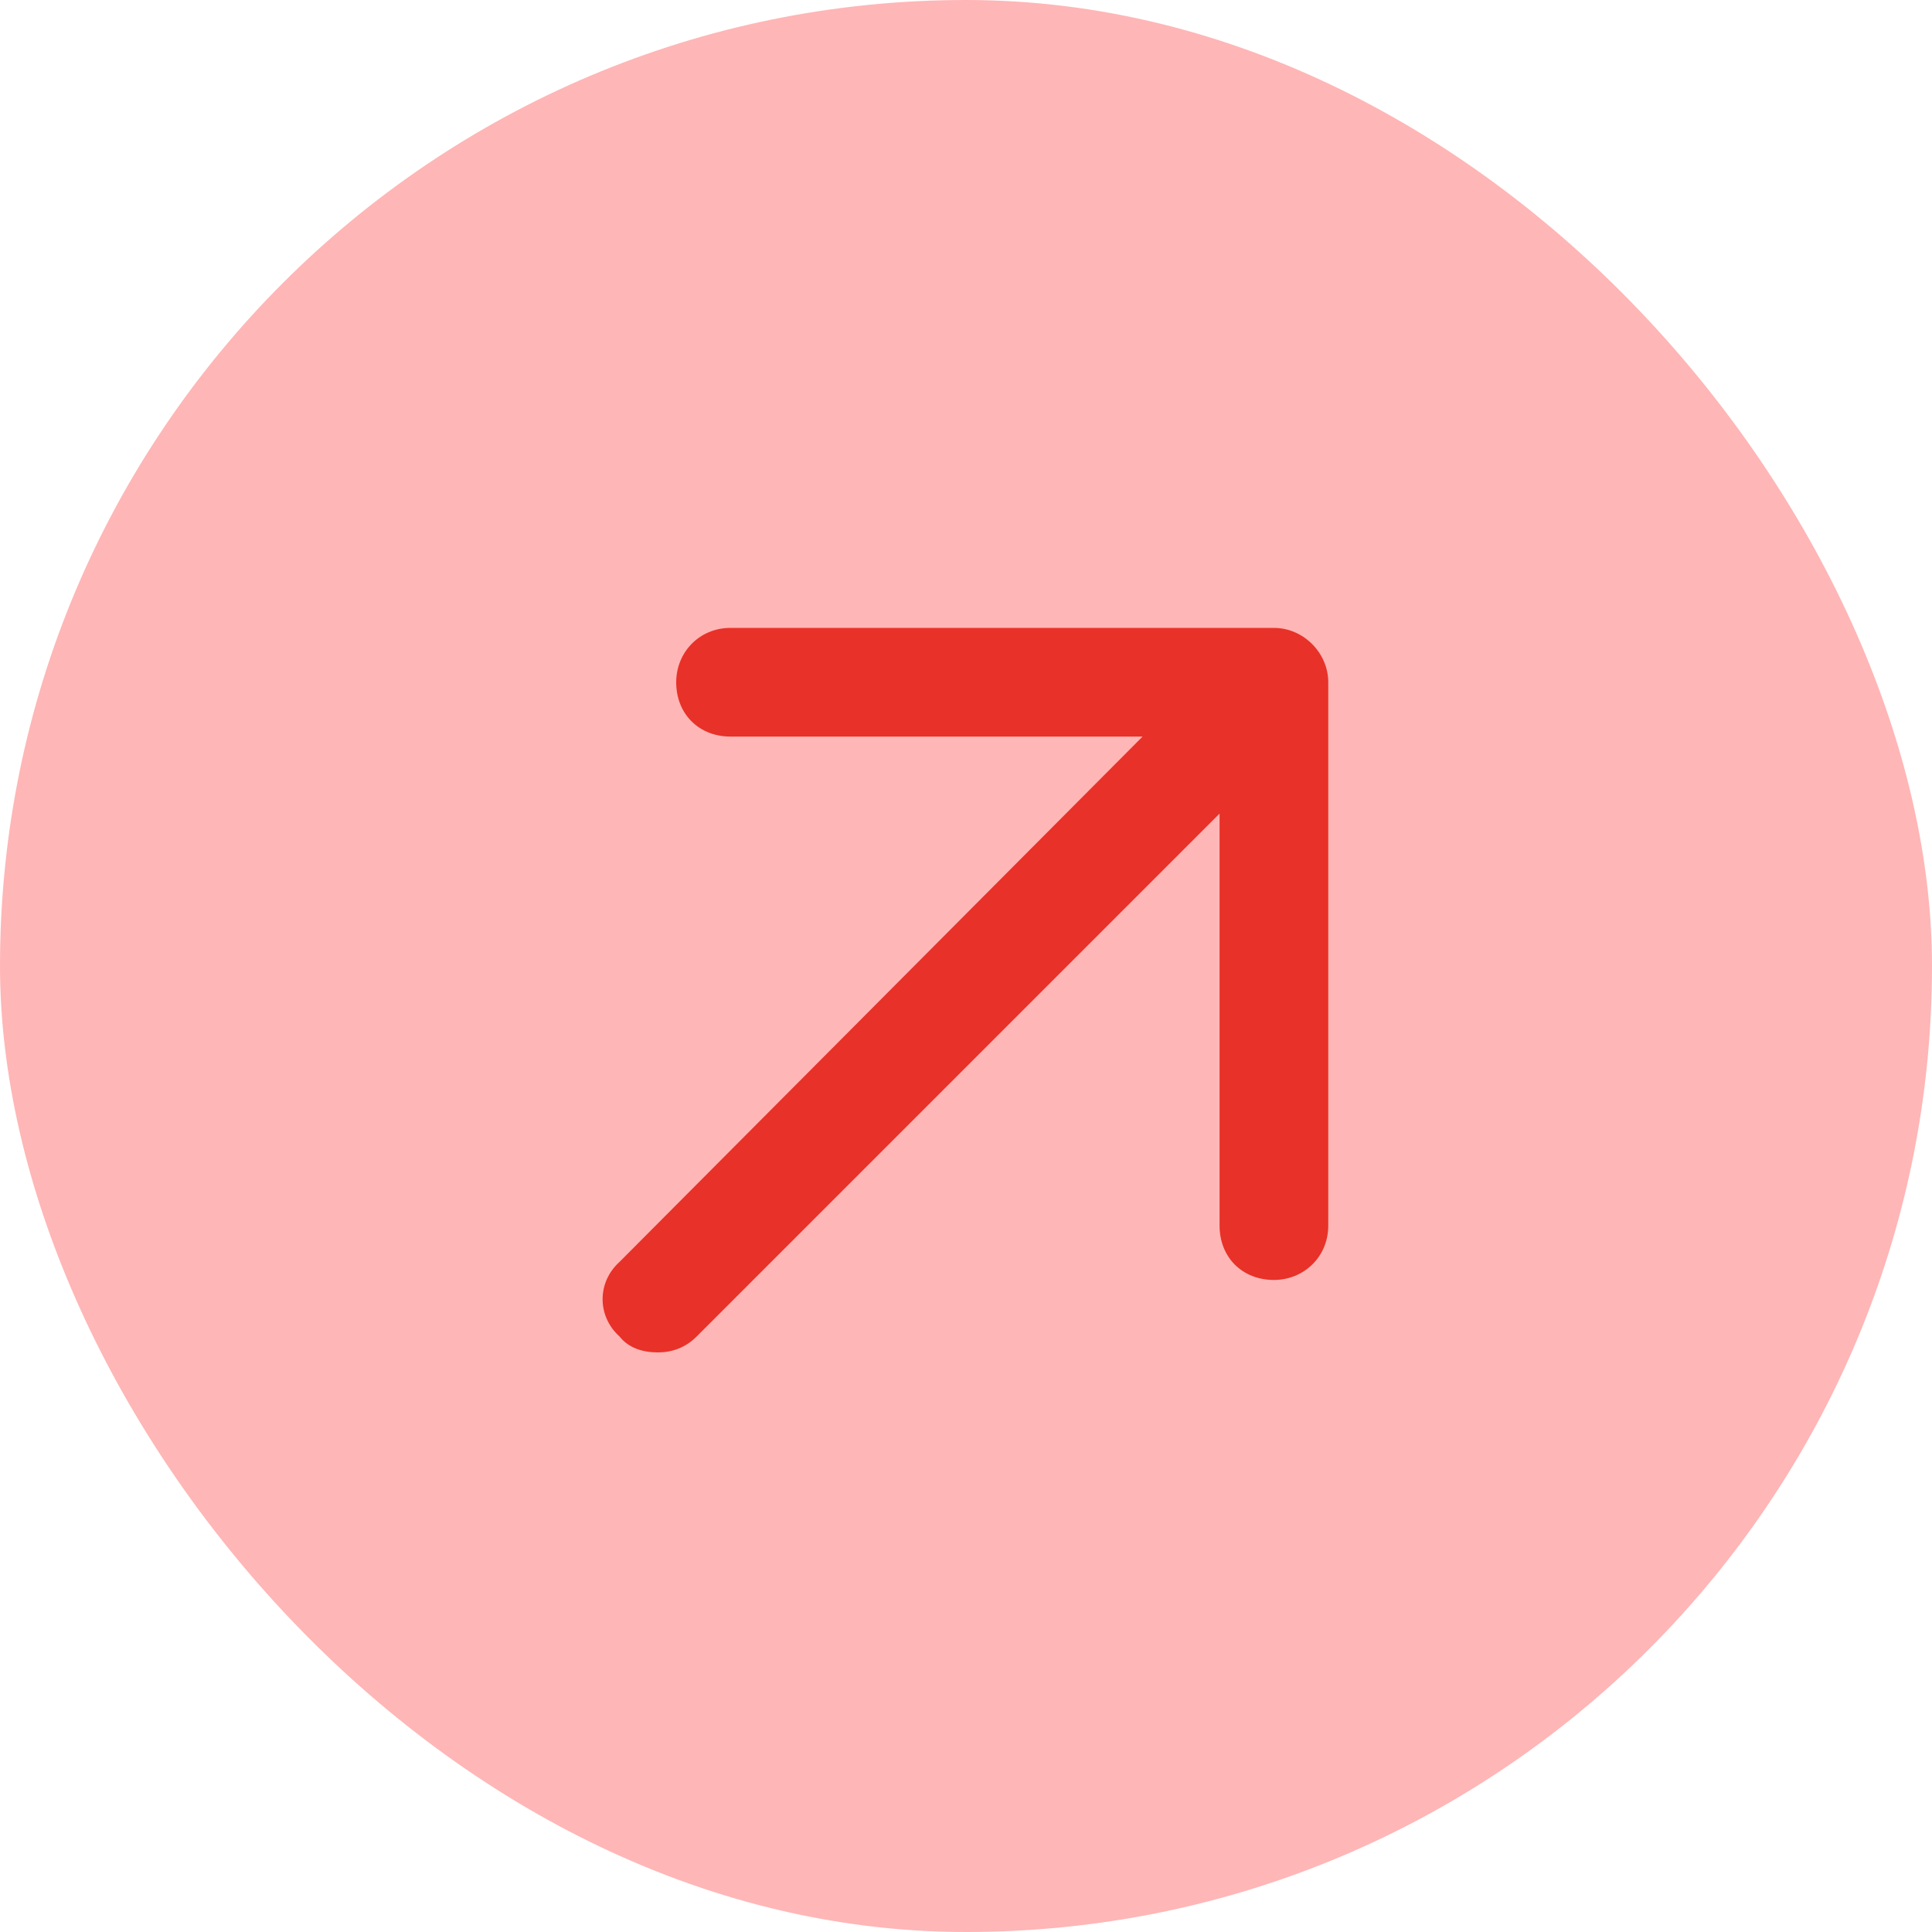 <svg width="40" height="40" viewBox="0 0 40 40" fill="none" xmlns="http://www.w3.org/2000/svg">
<rect width="40" height="40" rx="20" fill="#FFB6B6"/>
<path d="M27.5 14.125V25.375C27.5 26.031 26.984 26.5 26.375 26.5C25.719 26.5 25.25 26.031 25.25 25.375V16.844L14.422 27.672C14.188 27.906 13.906 28 13.625 28C13.297 28 13.016 27.906 12.828 27.672C12.359 27.25 12.359 26.547 12.828 26.125L23.656 15.25H15.125C14.469 15.25 14 14.781 14 14.125C14 13.516 14.469 13 15.125 13H26.375C26.984 13 27.5 13.516 27.5 14.125Z" fill="#E83128"/>
</svg>
